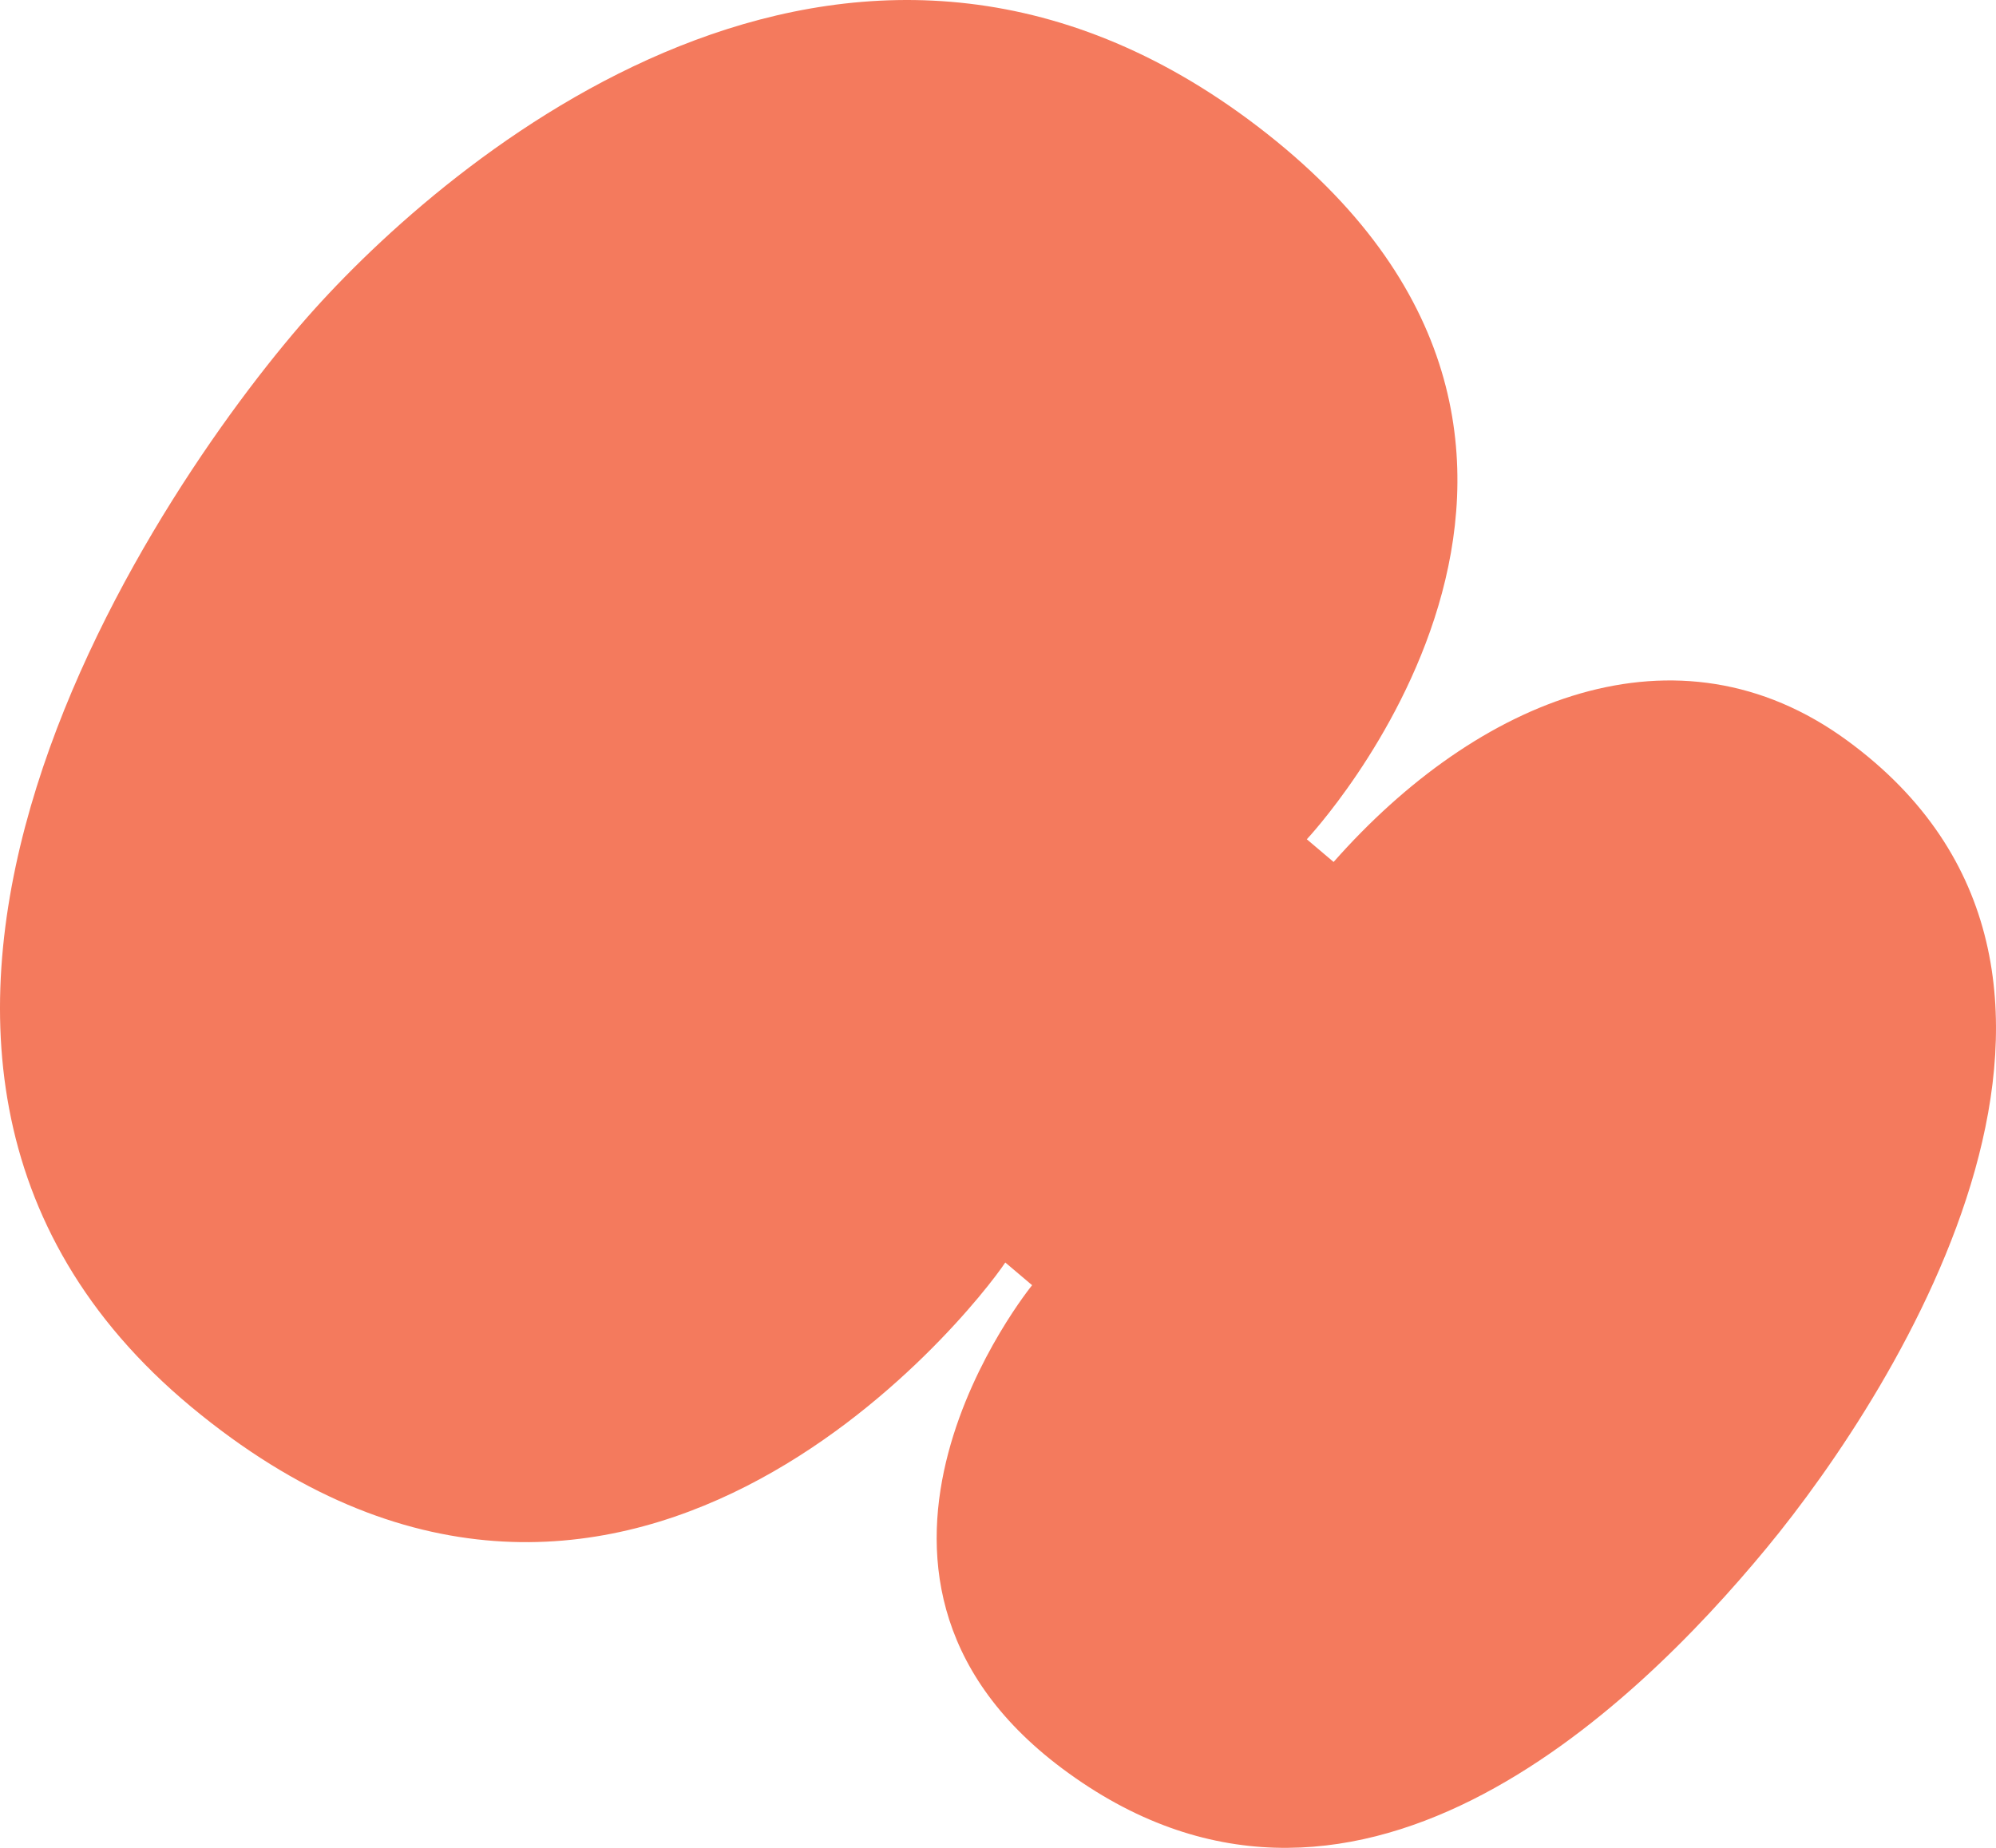 <svg width="108" height="100" viewBox="0 0 108 100" fill="none" xmlns="http://www.w3.org/2000/svg">
<path d="M70.711 45.417C70.711 45.417 90.403 24.467 68.559 7.239C46.715 -9.99 25.07 7.788 17.01 16.737C8.949 25.685 -12.784 56.918 10.346 76.135C33.479 95.351 52.645 70.967 54.394 68.322L55.846 69.551C55.846 69.551 43.214 85.031 57.461 95.695C73.049 107.364 88.325 92.56 95.567 83.798C102.809 75.036 116.974 52.55 99.957 40.082C90.74 33.33 79.939 37.829 72.159 46.647L70.707 45.417H70.711Z" fill="#F47A5D"/>
</svg>
